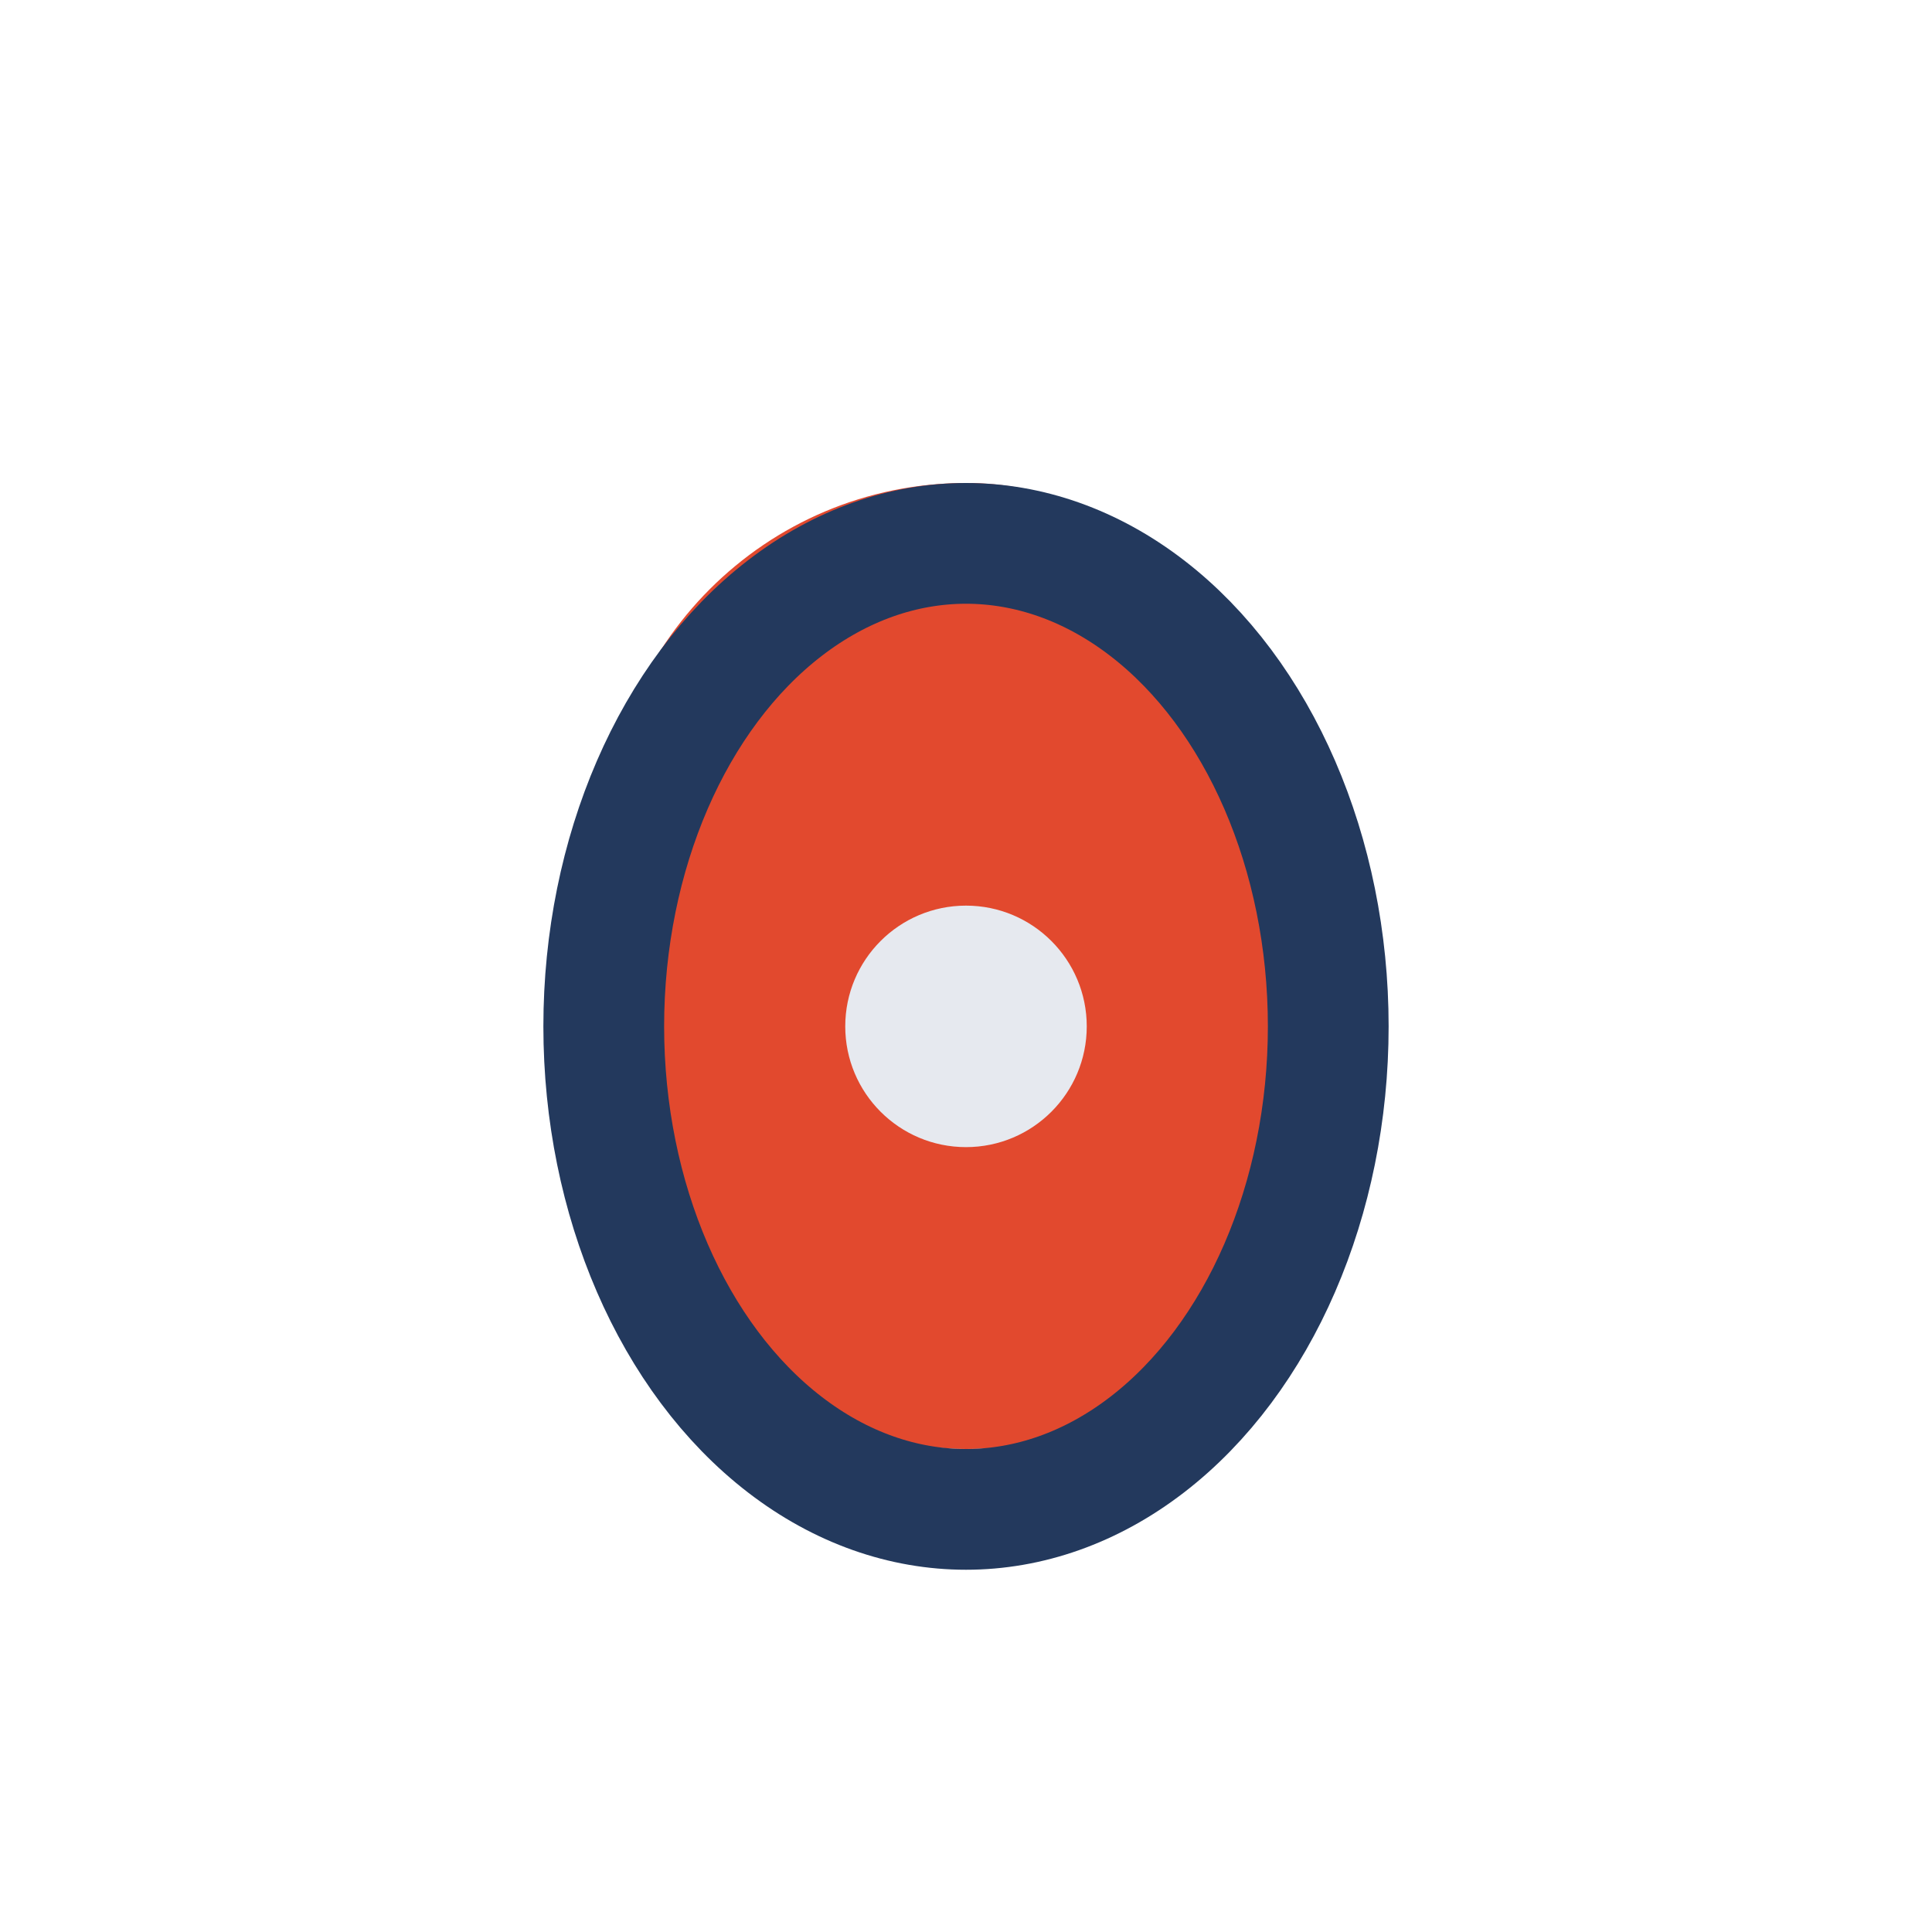 <?xml version="1.0" encoding="UTF-8"?>
<svg xmlns="http://www.w3.org/2000/svg" width="32" height="32" viewBox="0 0 32 32"><rect x="10" y="8" width="12" height="16" rx="6" fill="#e2492e"/><ellipse cx="16" cy="17" rx="6" ry="8" fill="none" stroke="#23395d" stroke-width="2"/><circle cx="16" cy="17" r="2" fill="#e6e9ef"/></svg>
